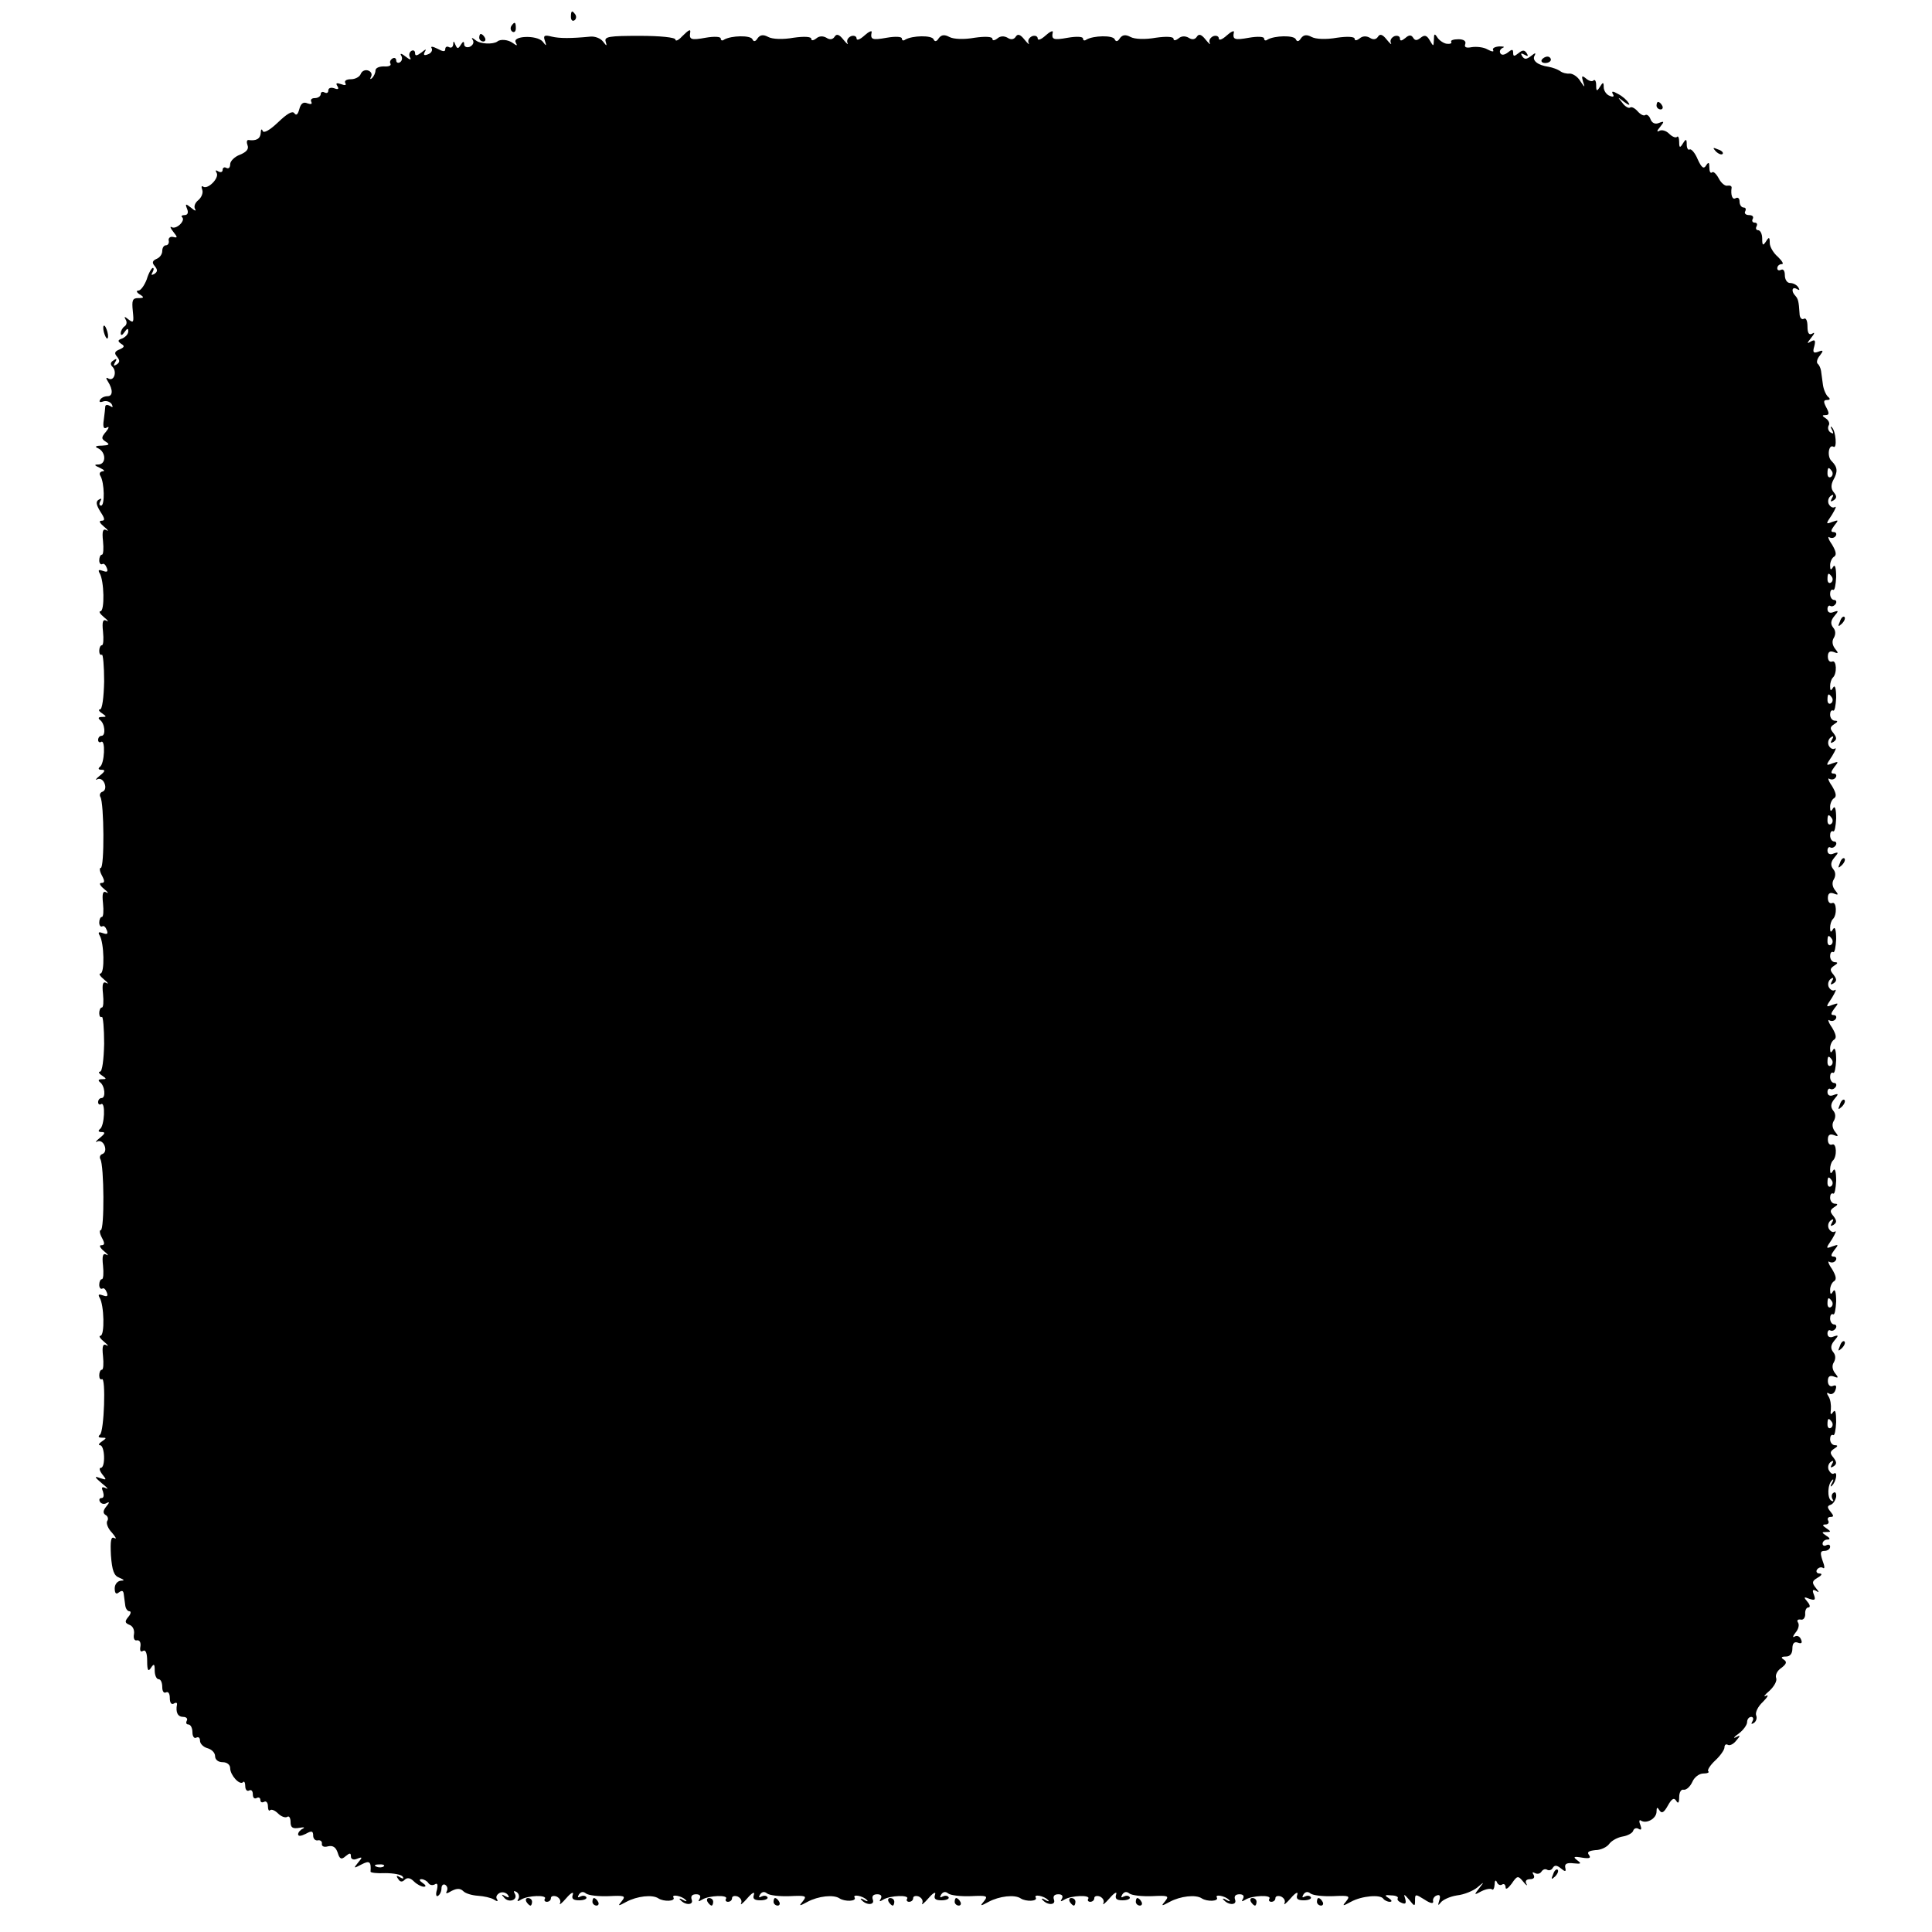 <?xml version="1.0" standalone="no"?>
<!DOCTYPE svg PUBLIC "-//W3C//DTD SVG 20010904//EN"
 "http://www.w3.org/TR/2001/REC-SVG-20010904/DTD/svg10.dtd">
<svg version="1.0" xmlns="http://www.w3.org/2000/svg"
 width="512pt" height="512pt" viewBox="0 0 512 512"
 preserveAspectRatio="xMidYMid meet">
<g transform="translate(0,512) scale(0.1,-0.1)"
fill="#000000" stroke="none">
<path d="M1513 5075 c0 -8 4 -12 9 -9 5 3 6 10 3 15 -9 13 -12 11 -12 -6z"/>
<path d="M1355 5051 c-3 -5 -2 -12 3 -15 5 -3 9 1 9 9 0 17 -3 19 -12 6z"/>
<path d="M1807 5023 c-9 -10 -17 -13 -17 -8 0 6 -41 10 -95 10 -80 0 -94 -2
-90 -15 4 -13 3 -13 -7 0 -7 9 -22 14 -33 13 -52 -5 -82 -5 -103 0 -19 5 -23
3 -18 -11 5 -15 4 -15 -6 -2 -16 18 -82 15 -71 -3 5 -9 3 -9 -8 -1 -12 9 -33
11 -41 4 -11 -8 -45 -7 -57 3 -10 8 -13 8 -8 1 4 -7 0 -14 -8 -18 -8 -3 -15 0
-15 7 0 8 -3 8 -9 -2 -7 -11 -9 -11 -14 0 -4 11 -6 11 -6 1 -1 -7 -5 -10 -11
-7 -5 3 -10 1 -10 -5 0 -8 -6 -7 -21 1 -12 6 -19 7 -15 1 3 -5 -1 -13 -10 -16
-10 -4 -13 -2 -8 7 5 8 2 7 -9 -2 -12 -9 -17 -10 -17 -2 0 7 -5 9 -10 6 -6 -4
-7 -12 -3 -18 4 -7 -2 -5 -12 3 -10 8 -16 10 -12 3 4 -6 3 -14 -3 -18 -5 -3
-10 -1 -10 5 0 6 -5 8 -10 5 -6 -4 -8 -10 -5 -14 2 -5 -5 -8 -18 -7 -12 0 -22
-4 -22 -11 0 -6 -4 -15 -9 -20 -5 -4 -6 -3 -3 3 4 7 1 14 -7 17 -8 3 -17 -1
-20 -9 -3 -8 -15 -14 -26 -14 -12 0 -18 -4 -15 -10 4 -6 -1 -7 -11 -3 -12 4
-15 3 -10 -5 5 -8 2 -10 -8 -6 -9 3 -16 1 -16 -6 0 -6 -4 -8 -10 -5 -5 3 -10
1 -10 -4 0 -6 -7 -11 -16 -11 -8 0 -12 -4 -9 -10 3 -6 -1 -7 -10 -4 -11 5 -18
0 -22 -16 -4 -14 -8 -17 -13 -10 -5 7 -19 -1 -43 -24 -22 -21 -38 -30 -41 -23
-2 7 -5 4 -5 -5 -1 -16 -12 -22 -33 -19 -4 0 -5 -6 -2 -14 4 -10 -3 -18 -20
-25 -14 -5 -26 -17 -26 -25 0 -9 -4 -13 -10 -10 -5 3 -10 1 -10 -5 0 -6 -5 -8
-12 -4 -6 4 -8 3 -4 -4 8 -13 -22 -44 -35 -37 -5 4 -6 0 -3 -8 3 -8 -2 -20
-10 -27 -9 -7 -13 -17 -9 -24 4 -6 -1 -5 -10 3 -15 12 -17 12 -11 -3 4 -10 1
-16 -7 -16 -7 0 -10 -3 -6 -6 9 -9 -16 -33 -28 -26 -5 3 -4 -2 4 -12 12 -15
12 -17 0 -14 -8 2 -13 -3 -12 -9 2 -7 -2 -13 -7 -13 -6 0 -10 -7 -10 -15 0 -9
-7 -18 -15 -21 -11 -5 -13 -10 -5 -19 8 -10 8 -15 -1 -21 -8 -4 -9 -3 -5 4 4
7 4 12 1 12 -3 0 -11 -13 -16 -30 -6 -16 -16 -30 -22 -30 -7 0 -5 -5 3 -10 13
-8 12 -10 -4 -10 -15 0 -17 -6 -14 -35 3 -29 2 -32 -11 -22 -11 9 -13 9 -8 0
4 -6 3 -14 -3 -18 -5 -3 -10 -12 -10 -18 0 -7 4 -6 10 3 7 10 10 11 10 2 0 -7
-7 -15 -16 -19 -12 -4 -13 -7 -3 -14 10 -6 9 -9 -4 -15 -13 -5 -15 -10 -7 -19
8 -10 8 -15 -1 -21 -8 -5 -9 -3 -4 6 6 9 4 11 -4 5 -9 -5 -9 -11 -3 -17 13
-13 4 -40 -11 -31 -6 4 -7 1 -1 -8 14 -22 13 -39 -1 -39 -8 0 -17 -4 -20 -10
-3 -5 0 -7 8 -4 8 3 18 0 23 -7 4 -8 3 -10 -4 -5 -7 4 -12 4 -13 -1 0 -4 -2
-20 -4 -36 -3 -19 0 -25 8 -20 7 4 6 -1 -2 -11 -13 -15 -13 -19 0 -27 11 -7 8
-9 -11 -10 -17 0 -20 -3 -10 -7 21 -10 22 -42 1 -43 -12 0 -12 -2 4 -9 11 -5
14 -9 7 -9 -7 -1 -10 -6 -6 -12 11 -18 12 -79 2 -79 -5 0 -6 5 -2 12 4 7 3 8
-4 4 -9 -5 -7 -14 4 -32 12 -18 13 -24 3 -24 -8 0 -5 -6 7 -16 10 -8 13 -13 6
-9 -9 5 -12 -2 -9 -29 2 -20 1 -36 -3 -36 -4 0 -7 -7 -7 -15 0 -8 4 -12 8 -10
4 3 9 -2 12 -10 4 -10 1 -12 -10 -8 -11 4 -14 3 -9 -6 12 -19 14 -101 2 -101
-5 0 -1 -7 10 -16 10 -8 13 -13 6 -9 -9 5 -12 -2 -9 -29 2 -20 1 -36 -3 -36
-4 0 -7 -7 -7 -15 0 -8 3 -12 7 -10 3 2 6 -30 6 -71 -1 -42 -5 -74 -11 -74 -5
0 -3 -5 5 -10 13 -9 13 -10 0 -10 -9 0 -11 -3 -5 -8 13 -9 16 -42 4 -42 -5 0
-9 -5 -9 -11 0 -5 4 -8 8 -5 12 7 9 -58 -3 -66 -6 -5 -4 -8 4 -8 11 0 10 -4
-5 -16 -10 -8 -13 -13 -6 -9 7 3 15 -1 19 -11 4 -10 2 -19 -5 -22 -7 -2 -9 -9
-6 -14 10 -16 11 -188 1 -188 -4 0 -3 -9 3 -20 8 -15 8 -20 -2 -20 -6 0 -3 -7
8 -16 10 -8 13 -13 6 -9 -9 5 -12 -2 -9 -29 2 -20 1 -36 -3 -36 -4 0 -7 -7 -7
-15 0 -8 4 -12 8 -10 4 3 9 -2 12 -10 4 -10 1 -12 -10 -8 -11 4 -14 3 -9 -6
12 -19 14 -101 2 -101 -5 0 -1 -7 10 -16 10 -8 13 -13 6 -9 -9 5 -12 -2 -9
-29 2 -20 1 -36 -3 -36 -4 0 -7 -7 -7 -15 0 -8 3 -12 7 -10 3 2 6 -30 6 -71
-1 -42 -5 -74 -11 -74 -5 0 -3 -5 5 -10 13 -9 13 -10 0 -10 -9 0 -11 -3 -5 -8
13 -9 16 -42 4 -42 -5 0 -9 -5 -9 -11 0 -5 4 -8 8 -5 12 7 9 -58 -3 -66 -6 -5
-4 -8 4 -8 11 0 10 -4 -5 -16 -10 -8 -13 -13 -6 -9 7 3 15 -1 19 -11 4 -10 2
-19 -5 -22 -7 -2 -9 -9 -6 -14 10 -16 11 -188 1 -188 -4 0 -3 -9 3 -20 8 -15
8 -20 -2 -20 -6 0 -3 -7 8 -16 10 -8 13 -13 6 -9 -9 5 -12 -2 -9 -29 2 -20 1
-36 -3 -36 -4 0 -7 -7 -7 -15 0 -8 4 -12 8 -10 4 3 9 -2 12 -10 4 -10 1 -12
-10 -8 -11 4 -14 3 -9 -6 12 -19 14 -101 2 -101 -5 0 -1 -7 10 -16 10 -8 13
-13 6 -9 -9 5 -12 -2 -9 -29 2 -20 1 -36 -3 -36 -4 0 -7 -7 -7 -15 0 -8 3 -12
7 -10 11 7 6 -139 -5 -147 -6 -5 -4 -8 5 -8 13 0 13 -1 0 -10 -8 -5 -10 -10
-5 -10 13 0 15 -60 2 -60 -5 0 -3 -8 4 -17 12 -15 12 -16 -6 -10 -16 6 -15 3
5 -14 14 -11 19 -17 11 -13 -11 5 -13 3 -8 -9 3 -10 2 -17 -4 -17 -6 0 -7 -5
-4 -10 4 -6 12 -7 18 -3 8 4 7 1 -1 -9 -9 -11 -10 -18 -2 -23 6 -3 8 -11 4
-16 -3 -6 2 -20 13 -31 10 -12 13 -18 6 -14 -9 5 -11 -7 -9 -46 3 -40 8 -54
22 -59 14 -6 15 -8 4 -8 -9 -1 -16 -10 -16 -20 0 -14 4 -17 11 -11 8 6 12 5
13 -5 1 -8 3 -22 4 -30 1 -8 6 -15 11 -15 5 0 4 -7 -3 -15 -10 -12 -9 -16 3
-21 9 -3 14 -14 12 -25 -2 -10 1 -18 8 -16 7 1 11 -6 9 -17 -2 -11 1 -15 7
-11 7 4 11 -6 11 -27 0 -25 3 -29 10 -18 8 12 10 11 10 -7 0 -13 5 -23 10 -23
6 0 10 -9 10 -21 0 -11 4 -17 10 -14 6 3 10 -3 10 -15 0 -12 4 -18 10 -15 6 4
10 3 9 -2 -4 -21 2 -33 17 -33 8 0 12 -5 9 -10 -3 -6 -1 -10 4 -10 6 0 11 -9
11 -21 0 -11 5 -17 10 -14 6 3 10 0 10 -8 0 -8 9 -17 20 -20 11 -3 20 -12 20
-21 0 -9 8 -16 20 -16 12 0 20 -7 20 -16 0 -18 25 -46 34 -37 3 4 6 -1 6 -11
0 -9 5 -14 10 -11 6 3 10 -1 10 -10 0 -9 4 -13 10 -10 5 3 10 1 10 -5 0 -6 4
-8 10 -5 5 3 10 -2 10 -11 0 -10 3 -15 6 -11 4 3 13 -1 21 -9 8 -8 19 -12 24
-9 5 4 9 -3 9 -13 0 -15 5 -19 23 -16 12 2 16 2 10 -2 -7 -3 -13 -10 -13 -15
0 -6 8 -5 20 1 16 9 20 8 20 -5 0 -8 6 -14 13 -12 6 1 11 -3 10 -9 -1 -7 6
-10 16 -7 13 3 21 -2 26 -17 5 -17 10 -19 21 -9 11 9 14 9 14 -1 0 -7 7 -10
16 -6 15 6 15 4 3 -10 -13 -16 -12 -16 9 -5 21 11 26 8 24 -19 0 -3 17 -5 39
-4 22 0 43 -4 46 -9 4 -6 1 -7 -7 -2 -9 6 -11 4 -5 -4 5 -9 11 -9 17 -3 7 7
15 6 25 -4 8 -8 20 -14 26 -14 7 0 6 4 -3 10 -9 6 -10 10 -3 10 6 0 15 -5 18
-10 4 -6 11 -7 17 -4 7 5 9 0 6 -14 -4 -12 -2 -20 3 -16 5 3 9 12 9 20 0 8 5
12 10 9 6 -4 7 -11 4 -17 -4 -7 0 -7 13 1 14 7 23 7 31 -1 6 -6 23 -11 39 -12
15 -1 34 -5 42 -10 9 -6 12 -5 8 1 -4 6 0 13 8 17 8 3 17 0 21 -6 5 -7 2 -8
-7 -3 -11 6 -11 5 -2 -5 13 -14 37 -4 27 12 -4 7 -2 8 5 4 6 -4 8 -12 5 -18
-5 -7 -2 -8 7 -2 18 11 70 13 63 2 -3 -4 0 -8 5 -8 6 0 11 4 11 10 0 5 7 7 15
4 8 -4 12 -11 9 -18 -3 -6 5 0 17 14 12 14 20 18 17 9 -4 -11 1 -15 17 -15 13
0 21 4 19 8 -3 5 -10 5 -16 2 -7 -4 -8 -2 -4 5 5 8 12 9 19 3 7 -5 33 -8 60
-7 42 2 46 1 35 -13 -12 -14 -10 -14 12 -2 28 15 69 20 85 9 14 -9 45 -8 40 2
-7 10 22 5 32 -6 5 -4 1 -5 -7 0 -8 5 -12 4 -7 0 13 -15 36 -14 30 1 -3 9 1
14 12 14 10 0 13 -5 9 -12 -5 -8 -3 -8 7 -2 18 11 70 13 63 2 -3 -4 0 -8 5 -8
6 0 11 4 11 10 0 5 7 7 15 4 8 -4 12 -11 9 -18 -3 -6 5 0 17 14 12 14 20 18
17 9 -4 -11 1 -15 17 -15 13 0 21 4 19 8 -3 5 -10 5 -16 2 -7 -4 -8 -2 -4 5 5
8 12 9 19 3 7 -5 33 -8 60 -7 42 2 46 1 35 -13 -12 -14 -10 -14 12 -2 28 15
69 20 85 9 14 -9 45 -8 40 2 -7 10 22 5 32 -6 5 -4 1 -5 -7 0 -8 5 -12 4 -7 0
13 -15 36 -14 30 1 -3 9 1 14 12 14 10 0 13 -5 9 -12 -5 -8 -3 -8 7 -2 18 11
70 13 63 2 -3 -4 0 -8 5 -8 6 0 11 4 11 10 0 5 7 7 15 4 8 -4 12 -11 9 -18 -3
-6 5 0 17 14 12 14 20 18 17 9 -4 -11 1 -15 17 -15 13 0 21 4 19 8 -3 5 -10 5
-16 2 -7 -4 -8 -2 -4 5 5 8 12 9 19 3 7 -5 33 -8 60 -7 42 2 46 1 35 -13 -12
-14 -10 -14 12 -2 28 15 69 20 85 9 14 -9 45 -8 40 2 -7 10 22 5 32 -6 5 -4 1
-5 -7 0 -8 5 -12 4 -7 0 13 -15 36 -14 30 1 -3 9 1 14 12 14 10 0 13 -5 9 -12
-5 -8 -3 -8 7 -2 18 11 70 13 63 2 -3 -4 0 -8 5 -8 6 0 11 4 11 10 0 5 7 7 15
4 8 -4 12 -11 9 -18 -3 -6 5 0 17 14 12 14 20 18 17 10 -4 -12 1 -16 17 -16
13 0 21 4 19 8 -3 5 -10 5 -16 2 -7 -4 -8 -2 -4 5 5 8 12 9 19 3 7 -5 33 -8
60 -7 42 2 46 1 35 -13 -12 -14 -10 -14 12 -2 28 15 69 20 85 9 14 -9 45 -8
40 2 -7 10 22 5 32 -6 5 -4 1 -5 -7 0 -8 5 -12 4 -7 0 13 -15 36 -14 30 1 -3
9 1 14 12 14 10 0 13 -5 9 -12 -5 -8 -3 -8 7 -2 18 11 70 13 63 2 -3 -4 0 -8
5 -8 6 0 11 4 11 10 0 5 7 7 15 4 8 -4 12 -11 9 -18 -3 -6 5 0 17 14 12 14 20
18 17 9 -4 -11 1 -15 17 -15 13 0 21 4 19 8 -3 5 -10 5 -16 2 -7 -4 -8 -2 -4
5 5 8 12 9 19 3 7 -5 33 -8 60 -7 42 2 46 1 35 -13 -12 -14 -10 -14 12 -2 29
16 79 20 86 8 3 -4 11 -8 17 -8 7 0 6 4 -3 10 -12 7 -10 9 7 7 12 0 20 -4 17
-8 -2 -4 3 -9 11 -12 10 -4 12 -1 9 11 -5 14 -3 13 10 -2 15 -19 16 -19 16 -2
0 17 1 17 25 2 15 -10 24 -12 23 -5 -2 6 3 14 10 16 8 3 10 -2 6 -14 -4 -13
-3 -14 4 -5 5 7 24 16 43 19 19 2 43 12 54 21 19 16 19 16 5 -2 -14 -18 -14
-19 6 -8 12 6 24 8 28 5 3 -3 6 2 7 13 0 11 3 13 6 6 2 -6 9 -10 14 -6 5 3 9
-1 9 -8 0 -7 7 -2 16 10 15 22 17 22 31 5 8 -10 12 -12 8 -5 -4 7 0 12 10 12
10 0 13 5 9 12 -4 6 -3 8 4 4 6 -3 13 -2 17 4 4 6 10 8 15 5 5 -3 12 -1 15 5
5 8 11 7 21 -1 12 -10 15 -10 12 2 -2 10 5 13 22 11 20 -2 22 -1 10 8 -12 9
-10 11 13 7 19 -3 24 -1 18 7 -6 8 -1 11 17 13 14 0 31 8 37 17 7 9 23 17 35
19 13 2 26 9 28 15 2 7 9 9 15 5 7 -4 8 0 4 11 -4 9 -3 15 2 11 15 -9 41 6 41
24 0 12 2 13 8 3 6 -9 12 -5 22 13 10 18 16 22 22 13 5 -9 8 -6 8 9 0 13 5 22
12 20 7 -1 17 8 23 21 5 12 18 22 29 22 11 0 17 3 13 6 -3 3 5 16 19 29 13 12
24 28 24 34 0 7 4 10 9 7 5 -3 15 2 22 11 12 14 12 16 -1 9 -8 -4 -5 1 8 10
12 9 22 23 22 30 0 8 5 14 11 14 5 0 7 -5 3 -12 -4 -7 -3 -8 4 -4 6 4 9 13 6
20 -3 8 5 24 18 36 13 13 16 20 8 16 -8 -4 -4 2 9 13 13 12 21 27 18 34 -3 8
3 20 14 27 14 11 15 16 6 22 -8 5 -7 8 6 8 11 0 17 8 17 21 0 14 5 19 14 16
10 -4 13 -1 9 8 -3 8 -10 12 -17 8 -6 -4 -5 1 2 10 8 9 11 21 7 27 -4 6 -1 9
7 8 7 -2 12 5 12 14 -1 10 3 18 8 18 6 0 5 7 -2 15 -11 13 -10 14 5 8 15 -5
17 -3 12 11 -5 12 -3 15 6 10 9 -6 8 -3 -1 8 -11 14 -10 18 5 27 11 6 13 11 5
11 -7 0 -10 5 -7 10 4 6 11 8 16 5 5 -4 5 4 -1 19 -7 21 -6 26 5 26 8 0 15 5
15 11 0 5 -4 7 -10 4 -5 -3 -10 -1 -10 4 0 6 6 11 13 11 8 0 7 4 -3 10 -13 9
-13 10 0 10 13 0 13 1 0 10 -11 7 -11 10 -2 10 7 0 10 5 7 10 -3 5 -1 10 6 10
9 0 9 3 0 14 -9 11 -9 15 0 18 7 2 13 12 15 21 1 9 -2 15 -7 11 -5 -3 -6 -10
-3 -16 4 -6 3 -8 -3 -5 -11 7 -10 43 2 54 4 5 5 1 0 -7 -5 -8 -4 -12 0 -7 11
10 16 39 5 32 -4 -3 -10 2 -14 10 -3 8 0 17 6 21 7 5 8 2 3 -6 -5 -9 -4 -11 4
-6 9 6 9 11 0 23 -10 12 -10 16 2 24 10 6 10 9 2 9 -7 0 -13 7 -13 16 0 8 3
13 8 11 4 -3 7 13 8 34 0 26 -2 35 -8 27 -6 -9 -8 -7 -6 7 1 11 -1 26 -6 34
-6 9 -5 12 1 8 6 -4 14 0 17 9 4 11 2 15 -7 11 -7 -3 -13 3 -13 13 0 12 5 16
16 12 12 -5 13 -3 3 9 -7 9 -9 20 -3 29 5 9 5 19 -2 27 -7 9 -7 18 3 30 12 14
12 16 -2 11 -9 -4 -16 -1 -16 8 0 7 4 11 8 8 4 -2 10 0 14 6 3 5 1 10 -4 10
-6 0 -11 7 -11 16 0 8 3 13 8 11 4 -3 7 13 8 34 0 24 -3 35 -8 27 -6 -10 -8
-9 -8 4 0 9 5 20 11 23 7 5 4 15 -6 32 -10 14 -12 23 -7 19 6 -3 13 -2 17 4 3
5 1 10 -6 10 -8 0 -7 5 2 17 12 15 12 16 -5 10 -18 -7 -18 -6 -1 19 9 15 13
24 7 20 -5 -3 -12 1 -16 9 -3 8 0 17 6 21 7 5 8 2 3 -6 -5 -9 -4 -11 4 -6 9 6
9 11 0 23 -10 12 -10 16 2 24 10 6 10 9 2 9 -7 0 -13 7 -13 16 0 8 3 13 8 11
4 -3 7 13 8 34 0 24 -3 35 -8 27 -6 -10 -8 -9 -8 3 0 9 3 19 7 23 12 11 10 47
-1 43 -7 -3 -12 3 -12 13 0 12 5 16 16 12 12 -5 13 -3 3 9 -7 9 -9 20 -3 29 5
9 5 19 -2 27 -7 9 -7 18 3 30 12 14 12 16 -2 11 -9 -4 -16 -1 -16 8 0 7 4 11
8 8 4 -2 10 0 14 6 3 5 1 10 -4 10 -6 0 -11 7 -11 16 0 8 3 13 8 11 4 -3 7 13
8 34 0 24 -3 35 -8 27 -6 -10 -8 -9 -8 4 0 9 5 20 11 23 7 5 4 15 -6 32 -10
14 -12 23 -7 19 6 -3 13 -2 17 4 3 5 1 10 -6 10 -8 0 -7 5 2 17 12 15 12 16
-5 10 -18 -7 -18 -6 -1 19 9 15 13 24 7 20 -5 -3 -12 1 -16 9 -3 8 0 17 6 21
7 5 8 2 3 -6 -5 -9 -4 -11 4 -6 9 6 9 11 0 23 -10 12 -10 16 2 24 10 6 10 9 2
9 -7 0 -13 7 -13 16 0 8 3 13 8 11 4 -3 7 13 8 34 0 24 -3 35 -8 27 -6 -10 -8
-9 -8 3 0 9 3 19 7 23 12 11 10 47 -1 43 -7 -3 -12 3 -12 13 0 12 5 16 16 12
12 -5 13 -3 3 9 -7 9 -9 20 -3 29 5 9 5 19 -2 27 -7 9 -7 18 3 30 12 14 12 16
-2 11 -9 -4 -16 -1 -16 8 0 7 4 11 8 8 4 -2 10 0 14 6 3 5 1 10 -4 10 -6 0
-11 7 -11 16 0 8 3 13 8 11 4 -3 7 13 8 34 0 24 -3 35 -8 27 -6 -10 -8 -9 -8
4 0 9 5 20 11 23 7 5 4 15 -6 32 -10 14 -12 23 -7 19 6 -3 13 -2 17 4 3 5 1
10 -6 10 -8 0 -7 5 2 17 12 15 12 16 -5 10 -18 -7 -18 -6 -1 19 9 15 13 24 7
20 -5 -3 -12 1 -16 9 -3 8 0 17 6 21 7 5 8 2 3 -6 -5 -9 -4 -11 4 -6 9 6 9 11
0 23 -10 12 -10 16 2 24 10 6 10 9 2 9 -7 0 -13 7 -13 16 0 8 3 13 8 11 4 -3
7 13 8 34 0 24 -3 35 -8 27 -6 -10 -8 -9 -8 3 0 9 3 19 7 23 12 11 10 47 -1
43 -7 -3 -12 3 -12 13 0 12 5 16 16 12 12 -5 13 -3 3 9 -7 9 -9 20 -3 29 5 9
5 19 -2 27 -7 9 -7 18 3 30 12 14 12 16 -2 11 -9 -4 -16 -1 -16 8 0 7 4 11 8
8 4 -2 10 0 14 6 3 5 1 10 -4 10 -6 0 -11 7 -11 16 0 8 3 13 8 11 4 -3 7 13 8
34 0 24 -3 35 -8 27 -6 -10 -8 -9 -8 4 0 9 5 20 11 23 7 5 4 15 -6 32 -10 14
-12 23 -7 19 6 -3 13 -2 17 4 3 5 1 10 -6 10 -8 0 -7 5 2 17 12 15 12 16 -5
10 -18 -7 -18 -6 -1 19 9 15 13 24 7 20 -5 -3 -12 1 -16 9 -3 8 0 17 6 21 7 5
8 2 3 -6 -5 -9 -4 -11 4 -6 9 6 9 11 1 21 -8 9 -8 20 -2 32 13 23 12 35 -4 51
-13 12 -8 46 5 38 10 -6 6 42 -4 51 -4 5 -5 2 0 -6 5 -10 4 -12 -4 -7 -6 4 -8
12 -5 18 4 6 0 14 -7 19 -11 7 -11 9 -1 9 10 0 10 5 2 20 -8 15 -8 20 2 20 8
0 9 3 3 8 -5 4 -12 18 -14 32 -2 14 -4 30 -5 37 -1 7 -5 16 -9 19 -4 4 -1 14
6 22 10 13 9 15 -4 10 -13 -5 -16 -2 -11 14 4 16 2 19 -9 13 -11 -7 -11 -5 1
10 9 11 10 16 3 11 -9 -5 -13 1 -13 19 0 15 -4 24 -10 20 -5 -3 -11 3 -11 14
-2 33 -4 39 -11 47 -12 12 -9 26 4 18 7 -4 8 -3 4 4 -4 7 -14 12 -22 12 -8 0
-14 9 -14 21 0 11 -4 17 -10 14 -6 -3 -10 -1 -10 4 0 6 5 11 12 11 6 0 1 8
-10 19 -12 10 -22 27 -22 37 0 16 -2 17 -10 4 -8 -12 -10 -11 -10 8 0 12 -5
22 -11 22 -5 0 -7 5 -4 10 3 6 1 10 -5 10 -6 0 -8 5 -5 10 3 6 -1 10 -10 10
-9 0 -13 5 -10 10 3 6 1 10 -4 10 -6 0 -11 7 -11 16 0 8 -4 12 -10 9 -9 -6
-14 8 -11 28 0 4 -4 6 -11 5 -6 -2 -17 7 -23 19 -7 13 -15 20 -18 16 -4 -3 -7
2 -7 13 0 14 -2 16 -9 5 -6 -10 -12 -5 -22 17 -7 17 -17 28 -21 26 -4 -3 -8 3
-8 13 0 15 -2 16 -10 3 -8 -13 -10 -12 -10 4 0 11 -3 17 -6 13 -4 -3 -13 1
-21 9 -8 8 -20 11 -26 7 -7 -4 -6 1 2 10 12 15 12 17 -3 11 -10 -4 -18 0 -22
10 -3 9 -10 14 -14 11 -4 -3 -13 2 -20 10 -7 8 -16 13 -20 10 -4 -3 -14 3 -21
13 -13 16 -13 16 5 2 12 -9 17 -10 12 -3 -4 7 -16 18 -28 24 -14 8 -18 8 -14
0 5 -7 1 -9 -8 -5 -9 3 -16 14 -16 23 0 14 -2 14 -10 1 -8 -13 -10 -12 -10 4
0 11 -3 16 -7 13 -3 -4 -12 -2 -20 5 -11 9 -12 7 -8 -8 6 -17 5 -17 -7 1 -7
12 -20 20 -28 20 -8 -1 -20 2 -26 7 -6 4 -19 9 -30 11 -29 4 -45 17 -37 30 4
8 1 7 -9 -1 -13 -10 -18 -10 -24 -1 -5 8 -3 9 6 4 9 -5 11 -4 6 4 -6 9 -11 9
-22 0 -11 -9 -14 -9 -14 1 0 10 -3 10 -14 1 -9 -7 -17 -8 -20 -2 -3 5 0 11 6
14 7 3 3 4 -9 4 -12 -1 -19 -5 -16 -10 3 -5 -4 -4 -15 2 -10 6 -29 8 -42 6
-15 -3 -20 0 -17 8 3 8 -4 13 -18 13 -13 0 -22 -3 -19 -7 2 -4 -3 -6 -12 -5
-8 1 -20 9 -25 17 -7 11 -9 10 -9 -6 -1 -19 -1 -19 -11 -2 -8 14 -14 15 -24 7
-10 -8 -15 -8 -20 0 -5 8 -11 8 -21 -1 -10 -8 -14 -8 -14 -1 0 6 -7 9 -15 6
-8 -4 -12 -11 -9 -18 3 -6 -2 -2 -11 9 -11 14 -18 16 -23 8 -5 -8 -13 -9 -22
-3 -9 5 -19 5 -27 -2 -8 -6 -13 -6 -13 -1 0 6 -19 7 -47 3 -28 -5 -56 -4 -67
2 -13 7 -21 6 -28 -3 -6 -10 -11 -10 -14 -3 -5 11 -56 10 -75 -1 -5 -4 -9 -2
-9 3 0 5 -17 6 -40 2 -39 -7 -44 -5 -40 15 1 5 -8 1 -19 -9 -12 -11 -21 -14
-21 -8 0 6 -7 9 -15 6 -8 -4 -12 -11 -9 -18 3 -6 -2 -2 -11 9 -11 14 -18 16
-23 8 -5 -8 -13 -9 -22 -3 -9 5 -19 5 -27 -2 -8 -6 -13 -6 -13 -1 0 6 -19 7
-47 3 -28 -5 -56 -4 -67 2 -13 7 -21 6 -28 -3 -6 -10 -11 -10 -14 -3 -5 11
-56 10 -75 -1 -5 -4 -9 -2 -9 3 0 5 -17 6 -40 2 -39 -7 -44 -5 -40 15 1 5 -8
1 -19 -9 -12 -11 -21 -14 -21 -8 0 6 -7 9 -15 6 -8 -4 -12 -11 -9 -18 3 -6 -2
-2 -11 9 -11 14 -18 16 -23 8 -5 -8 -13 -9 -22 -3 -9 5 -19 5 -27 -2 -8 -6
-13 -6 -13 -1 0 6 -19 7 -47 3 -28 -5 -56 -4 -67 2 -13 7 -21 6 -28 -3 -6 -10
-11 -10 -14 -3 -5 11 -56 10 -75 -1 -5 -4 -9 -2 -9 3 0 5 -17 6 -40 2 -39 -7
-44 -5 -40 15 1 5 -8 1 -19 -9 -12 -11 -21 -14 -21 -8 0 6 -7 9 -15 6 -8 -4
-12 -11 -9 -18 3 -6 -2 -2 -11 9 -11 14 -18 16 -23 8 -5 -8 -13 -9 -22 -3 -9
5 -19 5 -27 -2 -8 -6 -13 -6 -13 -1 0 6 -19 7 -47 3 -28 -5 -56 -4 -67 2 -13
7 -21 6 -28 -3 -6 -10 -11 -10 -14 -3 -5 11 -56 10 -75 -1 -5 -4 -9 -2 -9 3 0
5 -17 6 -40 2 -38 -7 -44 -5 -41 13 2 11 -3 9 -22 -10z m3048 -1152 c3 -5 2
-12 -3 -15 -5 -3 -9 1 -9 9 0 17 3 19 12 6z m0 -280 c3 -5 2 -12 -3 -15 -5 -3
-9 1 -9 9 0 17 3 19 12 6z m0 -320 c3 -5 2 -12 -3 -15 -5 -3 -9 1 -9 9 0 17 3
19 12 6z m0 -320 c3 -5 2 -12 -3 -15 -5 -3 -9 1 -9 9 0 17 3 19 12 6z m0 -320
c3 -5 2 -12 -3 -15 -5 -3 -9 1 -9 9 0 17 3 19 12 6z m0 -320 c3 -5 2 -12 -3
-15 -5 -3 -9 1 -9 9 0 17 3 19 12 6z m0 -320 c3 -5 2 -12 -3 -15 -5 -3 -9 1
-9 9 0 17 3 19 12 6z m0 -320 c3 -5 2 -12 -3 -15 -5 -3 -9 1 -9 9 0 17 3 19
12 6z m0 -320 c3 -5 2 -12 -3 -15 -5 -3 -9 1 -9 9 0 17 3 19 12 6z m-3838
-1177 c-3 -3 -12 -4 -19 -1 -8 3 -5 6 6 6 11 1 17 -2 13 -5z"/>
<path d="M1270 5020 c0 -5 5 -10 11 -10 5 0 7 5 4 10 -3 6 -8 10 -11 10 -2 0
-4 -4 -4 -10z"/>
<path d="M4086 4962 c-3 -5 1 -9 9 -9 8 0 15 4 15 9 0 4 -4 8 -9 8 -6 0 -12
-4 -15 -8z"/>
<path d="M4390 4840 c0 -5 5 -10 11 -10 5 0 7 5 4 10 -3 6 -8 10 -11 10 -2 0
-4 -4 -4 -10z"/>
<path d="M4547 4719 c7 -7 15 -10 18 -7 3 3 -2 9 -12 12 -14 6 -15 5 -6 -5z"/>
<path d="M274 4246 c1 -8 5 -18 8 -22 4 -3 5 1 4 10 -1 8 -5 18 -8 22 -4 3 -5
-1 -4 -10z"/>
<path d="M4876 3473 c-6 -14 -5 -15 5 -6 7 7 10 15 7 18 -3 3 -9 -2 -12 -12z"/>
<path d="M4876 2833 c-6 -14 -5 -15 5 -6 7 7 10 15 7 18 -3 3 -9 -2 -12 -12z"/>
<path d="M4876 2193 c-6 -14 -5 -15 5 -6 7 7 10 15 7 18 -3 3 -9 -2 -12 -12z"/>
<path d="M4876 1553 c-6 -14 -5 -15 5 -6 7 7 10 15 7 18 -3 3 -9 -2 -12 -12z"/>
<path d="M4116 153 c-6 -14 -5 -15 5 -6 7 7 10 15 7 18 -3 3 -9 -2 -12 -12z"/>
<path d="M1395 80 c3 -5 8 -10 11 -10 2 0 4 5 4 10 0 6 -5 10 -11 10 -5 0 -7
-4 -4 -10z"/>
<path d="M1570 80 c0 -5 5 -10 11 -10 5 0 7 5 4 10 -3 6 -8 10 -11 10 -2 0 -4
-4 -4 -10z"/>
<path d="M1875 80 c3 -5 8 -10 11 -10 2 0 4 5 4 10 0 6 -5 10 -11 10 -5 0 -7
-4 -4 -10z"/>
<path d="M2050 80 c0 -5 5 -10 11 -10 5 0 7 5 4 10 -3 6 -8 10 -11 10 -2 0 -4
-4 -4 -10z"/>
<path d="M2355 80 c3 -5 8 -10 11 -10 2 0 4 5 4 10 0 6 -5 10 -11 10 -5 0 -7
-4 -4 -10z"/>
<path d="M2530 80 c0 -5 5 -10 11 -10 5 0 7 5 4 10 -3 6 -8 10 -11 10 -2 0 -4
-4 -4 -10z"/>
<path d="M2835 80 c3 -5 8 -10 11 -10 2 0 4 5 4 10 0 6 -5 10 -11 10 -5 0 -7
-4 -4 -10z"/>
<path d="M3010 80 c0 -5 5 -10 11 -10 5 0 7 5 4 10 -3 6 -8 10 -11 10 -2 0 -4
-4 -4 -10z"/>
<path d="M3315 80 c3 -5 8 -10 11 -10 2 0 4 5 4 10 0 6 -5 10 -11 10 -5 0 -7
-4 -4 -10z"/>
<path d="M3490 80 c0 -5 5 -10 11 -10 5 0 7 5 4 10 -3 6 -8 10 -11 10 -2 0 -4
-4 -4 -10z"/>
</g>
</svg>
